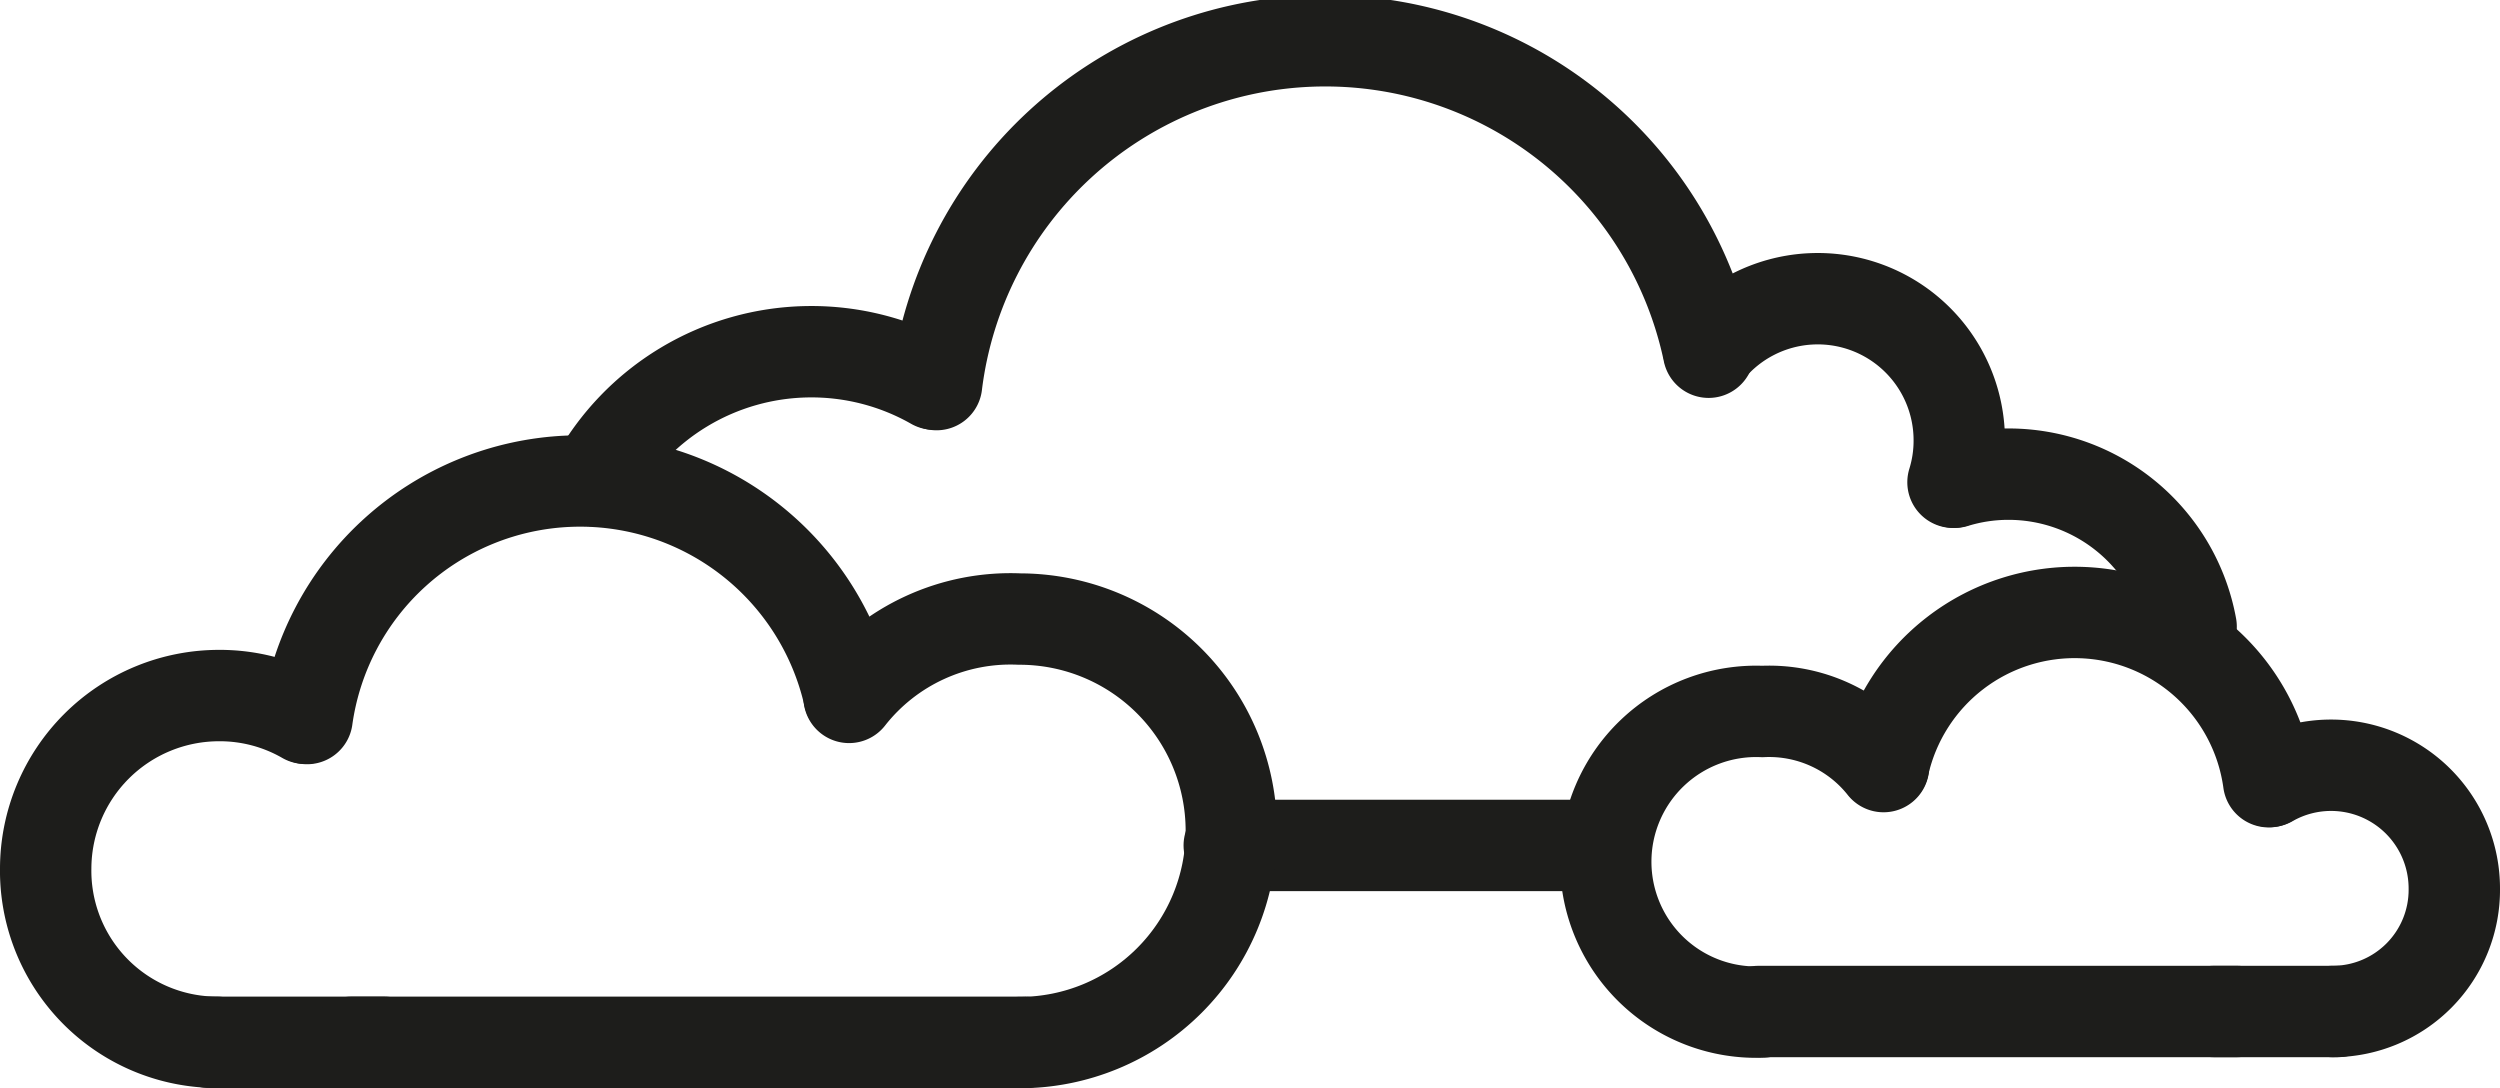 <svg id="Lys_Ikoner" data-name="Lys Ikoner" xmlns="http://www.w3.org/2000/svg" viewBox="0 0 95.75 41.67"><defs><style>.cls-1{fill:none;stroke:#1d1d1b;stroke-linecap:round;stroke-linejoin:round;stroke-width:3.5px;}</style></defs><g id="Mørkt"><path class="cls-1" d="M85.33,52.75a7.11,7.11,0,0,0-7-5.84,7,7,0,0,0-2.06.31" transform="translate(-1.41 -28.75)"/><path class="cls-1" d="M66.85,42.24a15,15,0,0,0-29.57,1.24" transform="translate(-1.41 -28.75)"/><path class="cls-1" d="M76.21,47.22a5.36,5.36,0,0,0,.24-1.61,5.42,5.42,0,0,0-9.6-3.45" transform="translate(-1.41 -28.75)"/><line class="cls-1" x1="61" y1="32.38" x2="47.08" y2="32.38"/><path class="cls-1" d="M24.17,47.16a9.47,9.47,0,0,1,13-3.7" transform="translate(-1.41 -28.75)"/><path class="cls-1" d="M33.93,55.41a10.56,10.56,0,0,0-20.76.86" transform="translate(-1.41 -28.75)"/><line class="cls-1" x1="14.71" y1="39.92" x2="8.02" y2="39.92"/><line class="cls-1" x1="39.26" y1="39.92" x2="13.46" y2="39.92"/><path class="cls-1" d="M9.71,68.67A6.57,6.57,0,0,1,3.16,62,6.64,6.64,0,0,1,9.8,55.39a6.54,6.54,0,0,1,3.29.87" transform="translate(-1.41 -28.75)"/><path class="cls-1" d="M33.93,55.46a7.86,7.86,0,0,1,6.53-3,8.11,8.11,0,0,1,0,16.22" transform="translate(-1.41 -28.75)"/><path class="cls-1" d="M73.55,58.07a7.5,7.5,0,0,1,14.75.62" transform="translate(-1.41 -28.75)"/><line class="cls-1" x1="84.79" y1="38.74" x2="89.54" y2="38.74"/><line class="cls-1" x1="67.35" y1="38.74" x2="85.68" y2="38.74"/><path class="cls-1" d="M90.75,67.49a4.66,4.66,0,0,0,4.66-4.71,4.72,4.72,0,0,0-7.06-4.1" transform="translate(-1.41 -28.75)"/><path class="cls-1" d="M73.55,58.11A5.59,5.59,0,0,0,68.91,56a5.76,5.76,0,1,0,0,11.51" transform="translate(-1.41 -28.75)"/></g></svg>